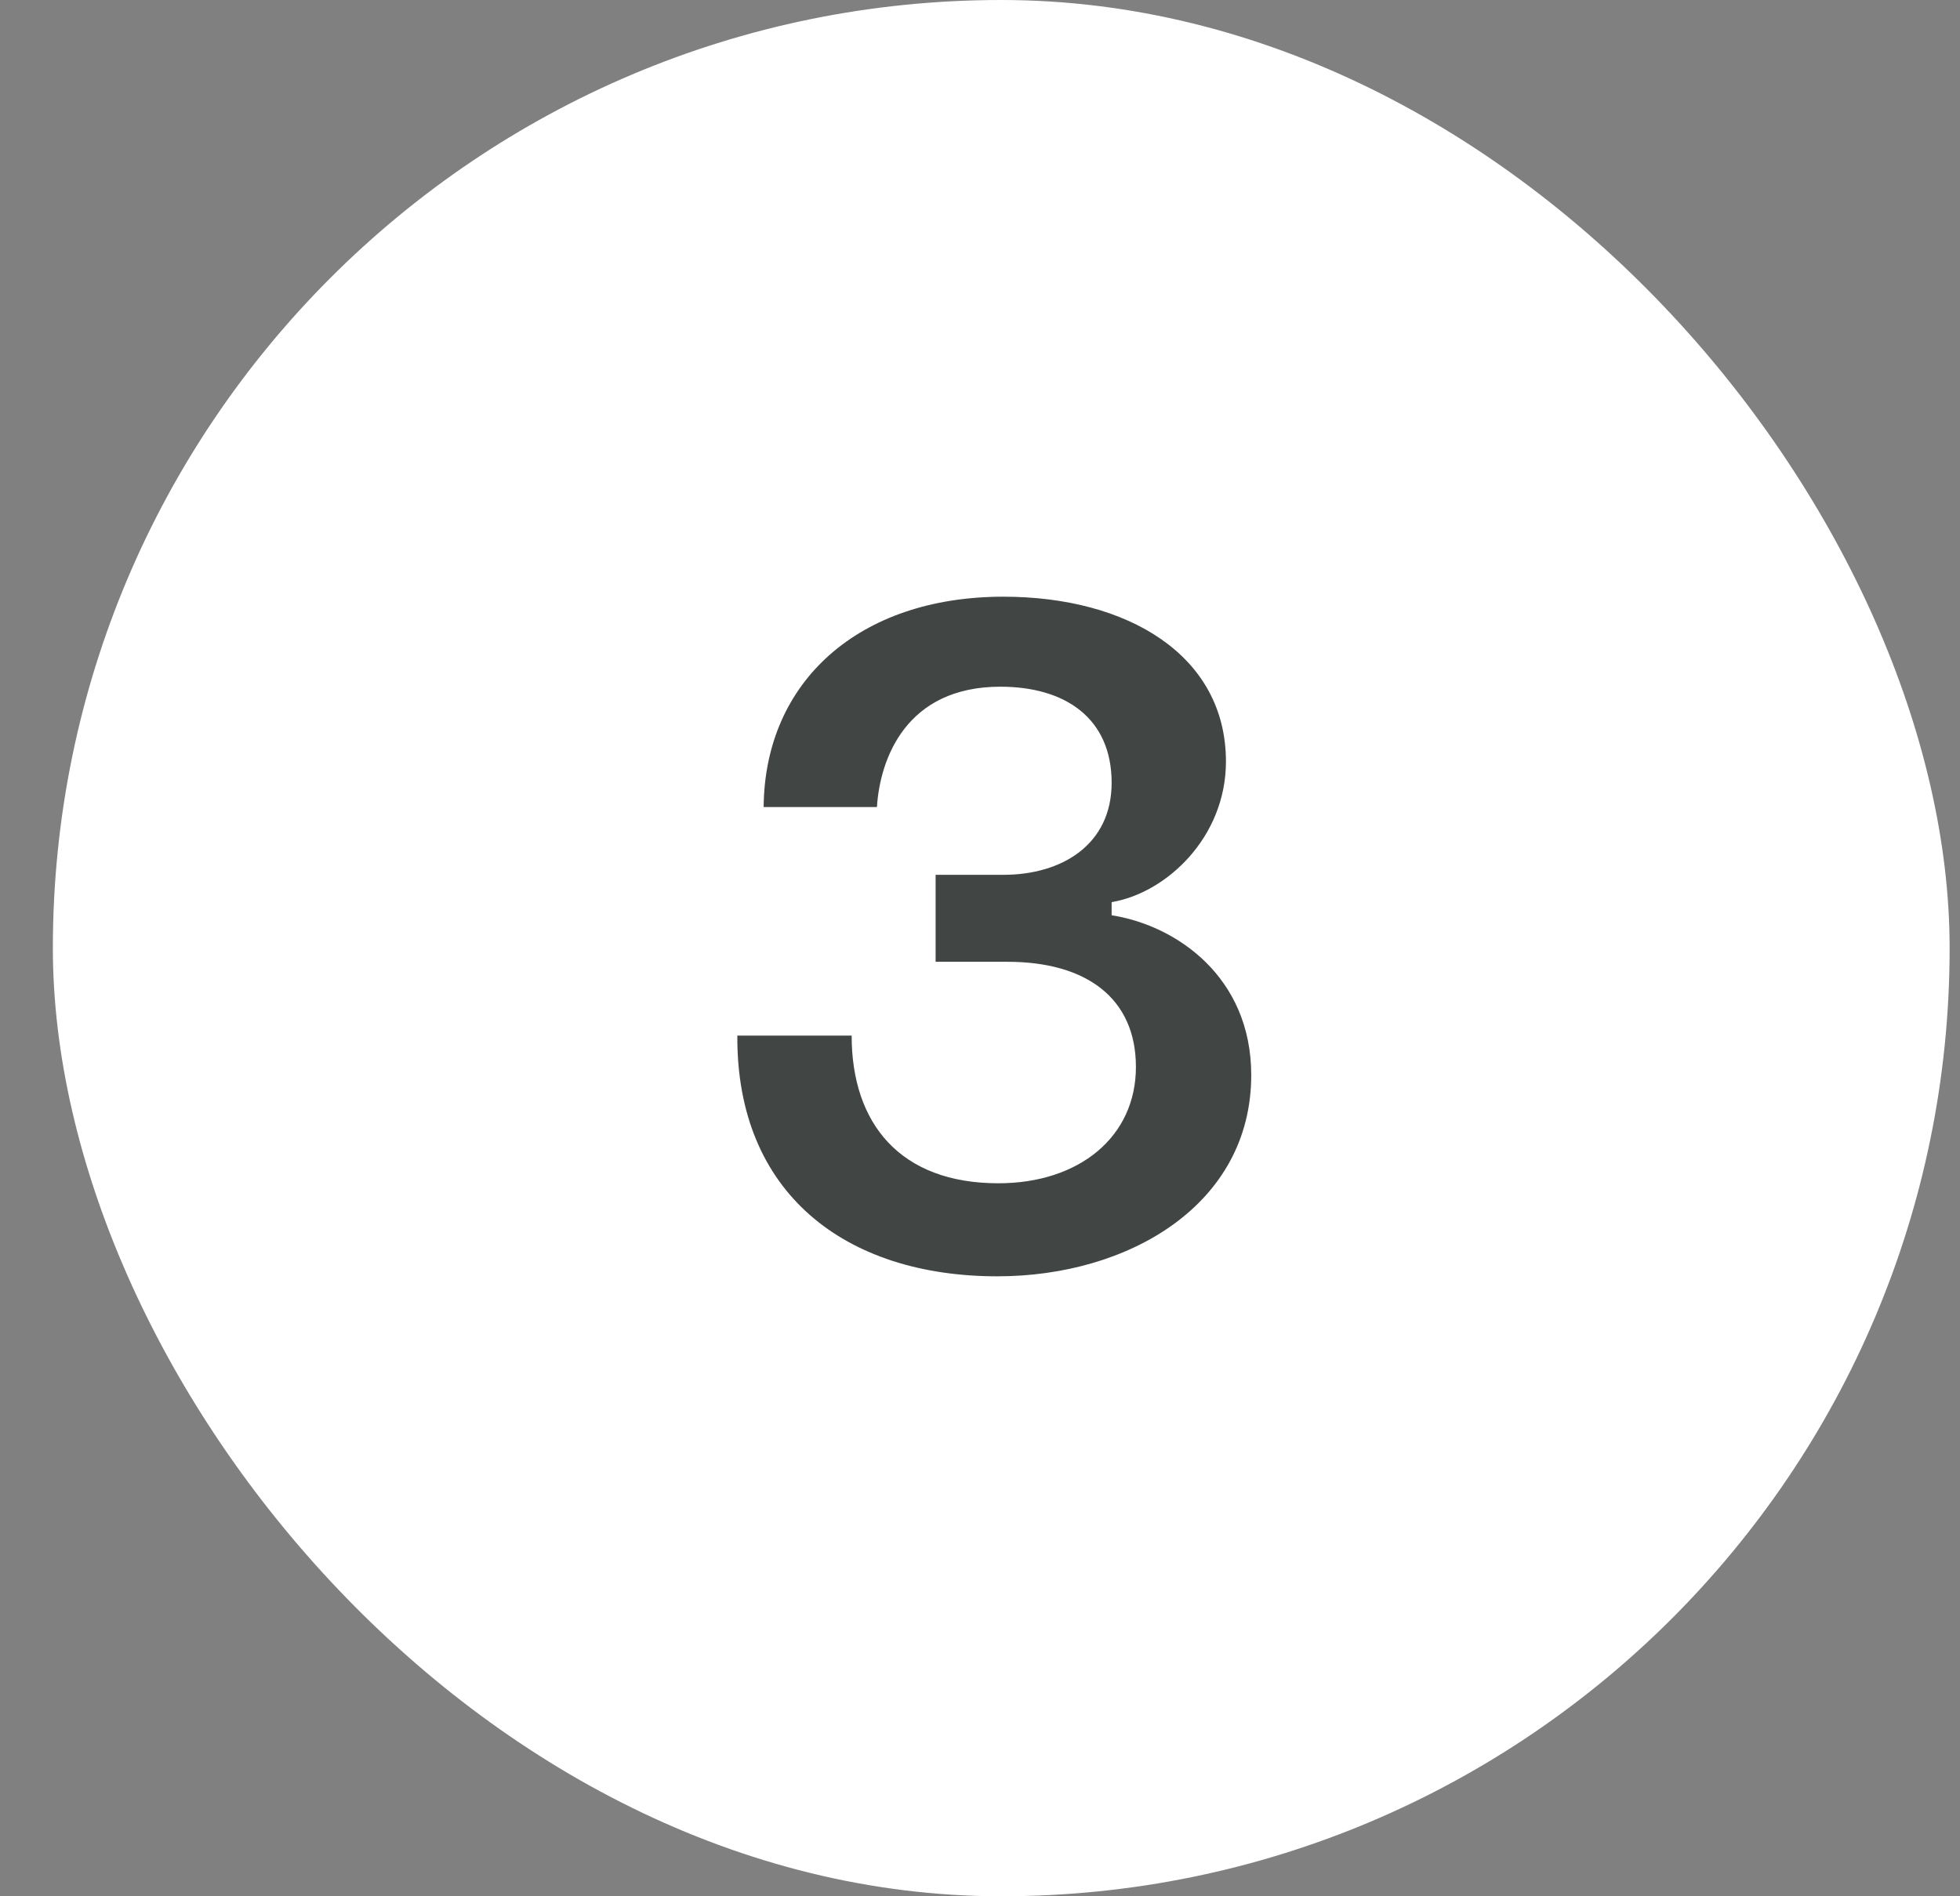 <svg width="31" height="30" viewBox="0 0 31 30" fill="none" xmlns="http://www.w3.org/2000/svg">
<rect x="0" y="0" width="31" height="30" fill="#808080" stroke="none"/>
<rect x="0.836" width="30" height="30" rx="15" fill="white"/>
<path d="M19.79 17.008C19.79 19.056 17.854 20.192 15.774 20.192C13.374 20.192 11.646 18.88 11.662 16.384H13.47C13.47 17.776 14.238 18.72 15.79 18.72C17.07 18.72 17.966 17.984 17.966 16.88C17.966 15.792 17.182 15.216 15.934 15.216H14.798V13.84H15.87C16.798 13.84 17.582 13.36 17.582 12.384C17.582 11.36 16.846 10.864 15.822 10.864C14.334 10.864 13.918 12 13.87 12.768H12.078C12.094 10.784 13.582 9.44 15.87 9.44C17.838 9.44 19.39 10.368 19.39 12.048C19.39 13.248 18.446 14.128 17.582 14.272V14.48C18.606 14.64 19.79 15.456 19.79 17.008Z" fill="#414644"/>
</svg>
